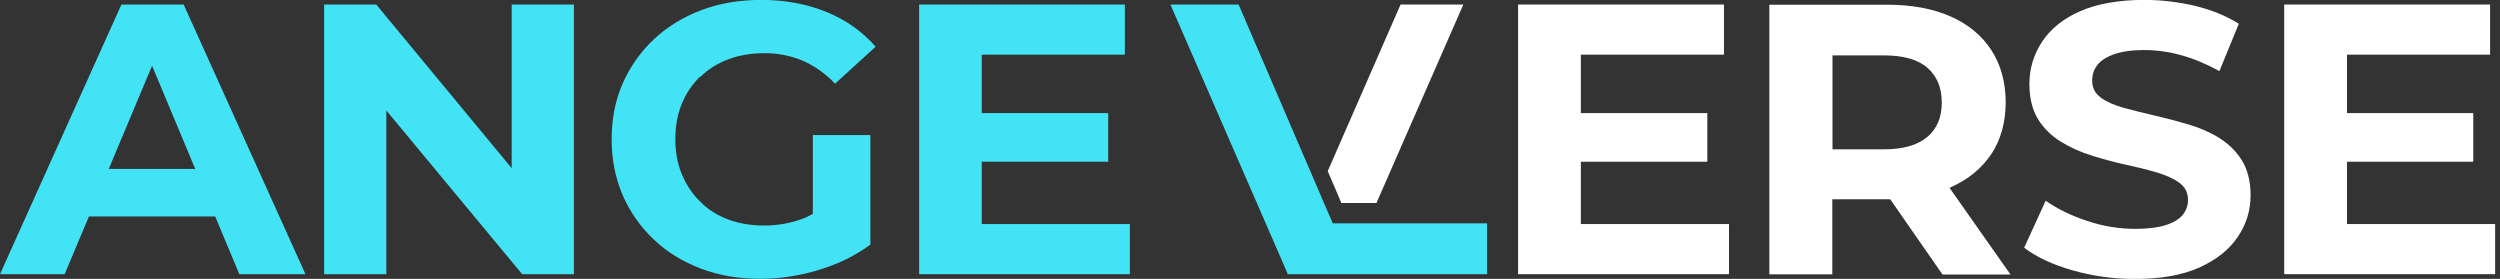 <svg xmlns="http://www.w3.org/2000/svg" width="251" height="28" viewBox="0 0 251 28" fill="none"><rect x="0" y="0" width="251" height="28" fill="#333333" stroke="none"/><path d="M158.717 16.237H171.415V11.354H158.717V5.487H173.085V0.455H152.415V27.527H173.591V22.495H158.717V16.237Z" fill="white"></path><path d="M195.818 18.818C197.581 18.038 198.95 16.924 199.925 15.476C200.882 14.028 201.37 12.283 201.37 10.277C201.37 8.272 200.882 6.489 199.925 5.023C198.969 3.556 197.6 2.423 195.818 1.643C194.036 0.863 191.935 0.474 189.478 0.474H177.643V27.545H183.964V20.007H189.478C189.572 20.007 189.666 20.007 189.778 20.007L195.03 27.564H201.857L195.743 18.874C195.743 18.874 195.78 18.874 195.799 18.855L195.818 18.818ZM193.511 13.731C192.554 14.566 191.091 14.993 189.14 14.993H183.982V5.561H189.14C191.091 5.561 192.554 5.97 193.511 6.805C194.467 7.641 194.955 8.792 194.955 10.296C194.955 11.8 194.467 12.914 193.511 13.749V13.731Z" fill="white"></path><path d="M222.808 13.842C221.871 13.267 220.839 12.821 219.695 12.487C218.569 12.152 217.425 11.855 216.3 11.595C215.174 11.335 214.124 11.076 213.186 10.816C212.248 10.556 211.498 10.222 210.917 9.794C210.335 9.367 210.054 8.81 210.054 8.105C210.054 7.511 210.223 6.991 210.56 6.545C210.898 6.099 211.461 5.728 212.248 5.45C213.036 5.171 214.03 5.023 215.249 5.023C216.469 5.023 217.725 5.19 219.001 5.542C220.276 5.895 221.552 6.434 222.827 7.139L224.778 2.386C223.502 1.588 222.039 0.993 220.37 0.585C218.701 0.195 217.013 -0.009 215.287 -0.009C212.717 -0.009 210.56 0.381 208.854 1.123C207.147 1.866 205.871 2.906 205.027 4.187C204.183 5.468 203.752 6.879 203.752 8.42C203.752 9.869 204.052 11.057 204.633 11.985C205.215 12.914 205.984 13.656 206.922 14.232C207.859 14.808 208.891 15.272 210.035 15.625C211.161 15.977 212.305 16.293 213.43 16.535C214.556 16.776 215.606 17.036 216.544 17.314C217.482 17.593 218.232 17.927 218.813 18.354C219.395 18.781 219.676 19.357 219.676 20.081C219.676 20.657 219.488 21.158 219.132 21.585C218.757 22.03 218.194 22.365 217.425 22.606C216.656 22.848 215.643 22.977 214.405 22.977C212.755 22.977 211.142 22.718 209.548 22.179C207.953 21.659 206.565 20.972 205.384 20.155L203.227 24.871C204.446 25.8 206.059 26.561 208.066 27.137C210.073 27.712 212.173 28.009 214.349 28.009C216.956 28.009 219.113 27.619 220.82 26.858C222.527 26.078 223.802 25.076 224.665 23.794C225.528 22.532 225.959 21.139 225.959 19.617C225.959 18.206 225.659 17.017 225.078 16.089C224.496 15.161 223.727 14.418 222.79 13.842H222.808Z" fill="white"></path><path d="M235.637 22.495V16.237H248.317V11.354H235.637V5.487H250.005V0.455H229.335V27.527H250.511V22.495H235.637Z" fill="white"></path><path d="M133.302 17.184L134.24 19.357L134.671 20.378H138.197L146.919 0.455H140.617L133.302 17.184Z" fill="white"></path><path d="M12.192 0.455L0 27.527H6.49L8.928 21.733H21.608L24.027 27.527H30.667L18.438 0.455H12.192ZM10.916 16.962L15.268 6.601L19.601 16.962H10.916Z" fill="#42E3F4"></path><path d="M51.374 16.887L37.776 0.455H32.543V27.527H38.789V11.094L52.425 27.527H57.62V0.455H51.374V16.887Z" fill="#42E3F4"></path><path d="M70.3 7.733C71.088 6.954 72.044 6.359 73.132 5.951C74.22 5.542 75.439 5.338 76.771 5.338C78.103 5.338 79.434 5.598 80.597 6.099C81.76 6.601 82.848 7.362 83.842 8.402L87.912 4.688C86.581 3.166 84.949 2.015 83.017 1.216C81.085 0.418 78.871 -0.009 76.452 -0.009C74.257 -0.009 72.251 0.325 70.431 1.012C68.612 1.699 67.017 2.664 65.667 3.927C64.316 5.19 63.266 6.675 62.516 8.383C61.766 10.091 61.409 11.948 61.409 13.991C61.409 16.033 61.784 17.89 62.516 19.598C63.266 21.306 64.298 22.773 65.648 24.054C66.98 25.317 68.555 26.282 70.375 26.97C72.194 27.657 74.164 27.991 76.339 27.991C78.29 27.991 80.26 27.694 82.21 27.099C84.18 26.505 85.905 25.651 87.387 24.556V13.564H81.61V21.474C81.197 21.696 80.766 21.919 80.335 22.049C79.153 22.458 77.934 22.643 76.677 22.643C75.42 22.643 74.182 22.439 73.094 22.03C72.007 21.622 71.069 21.028 70.281 20.229C69.493 19.45 68.874 18.521 68.443 17.463C68.011 16.404 67.805 15.253 67.805 13.972C67.805 12.691 68.011 11.503 68.443 10.444C68.874 9.386 69.493 8.476 70.281 7.696L70.3 7.733Z" fill="#42E3F4"></path><path d="M98.566 16.237H111.264V11.354H98.566V5.487H112.933V0.455H92.282V27.527H113.44V22.495H98.566V16.237Z" fill="#42E3F4"></path><path d="M133.809 22.421L132.665 19.784V19.765L124.356 0.455H117.51L129.251 27.415V27.527H129.308H135.554H149.302V22.421H133.809Z" fill="#42E3F4"></path></svg>